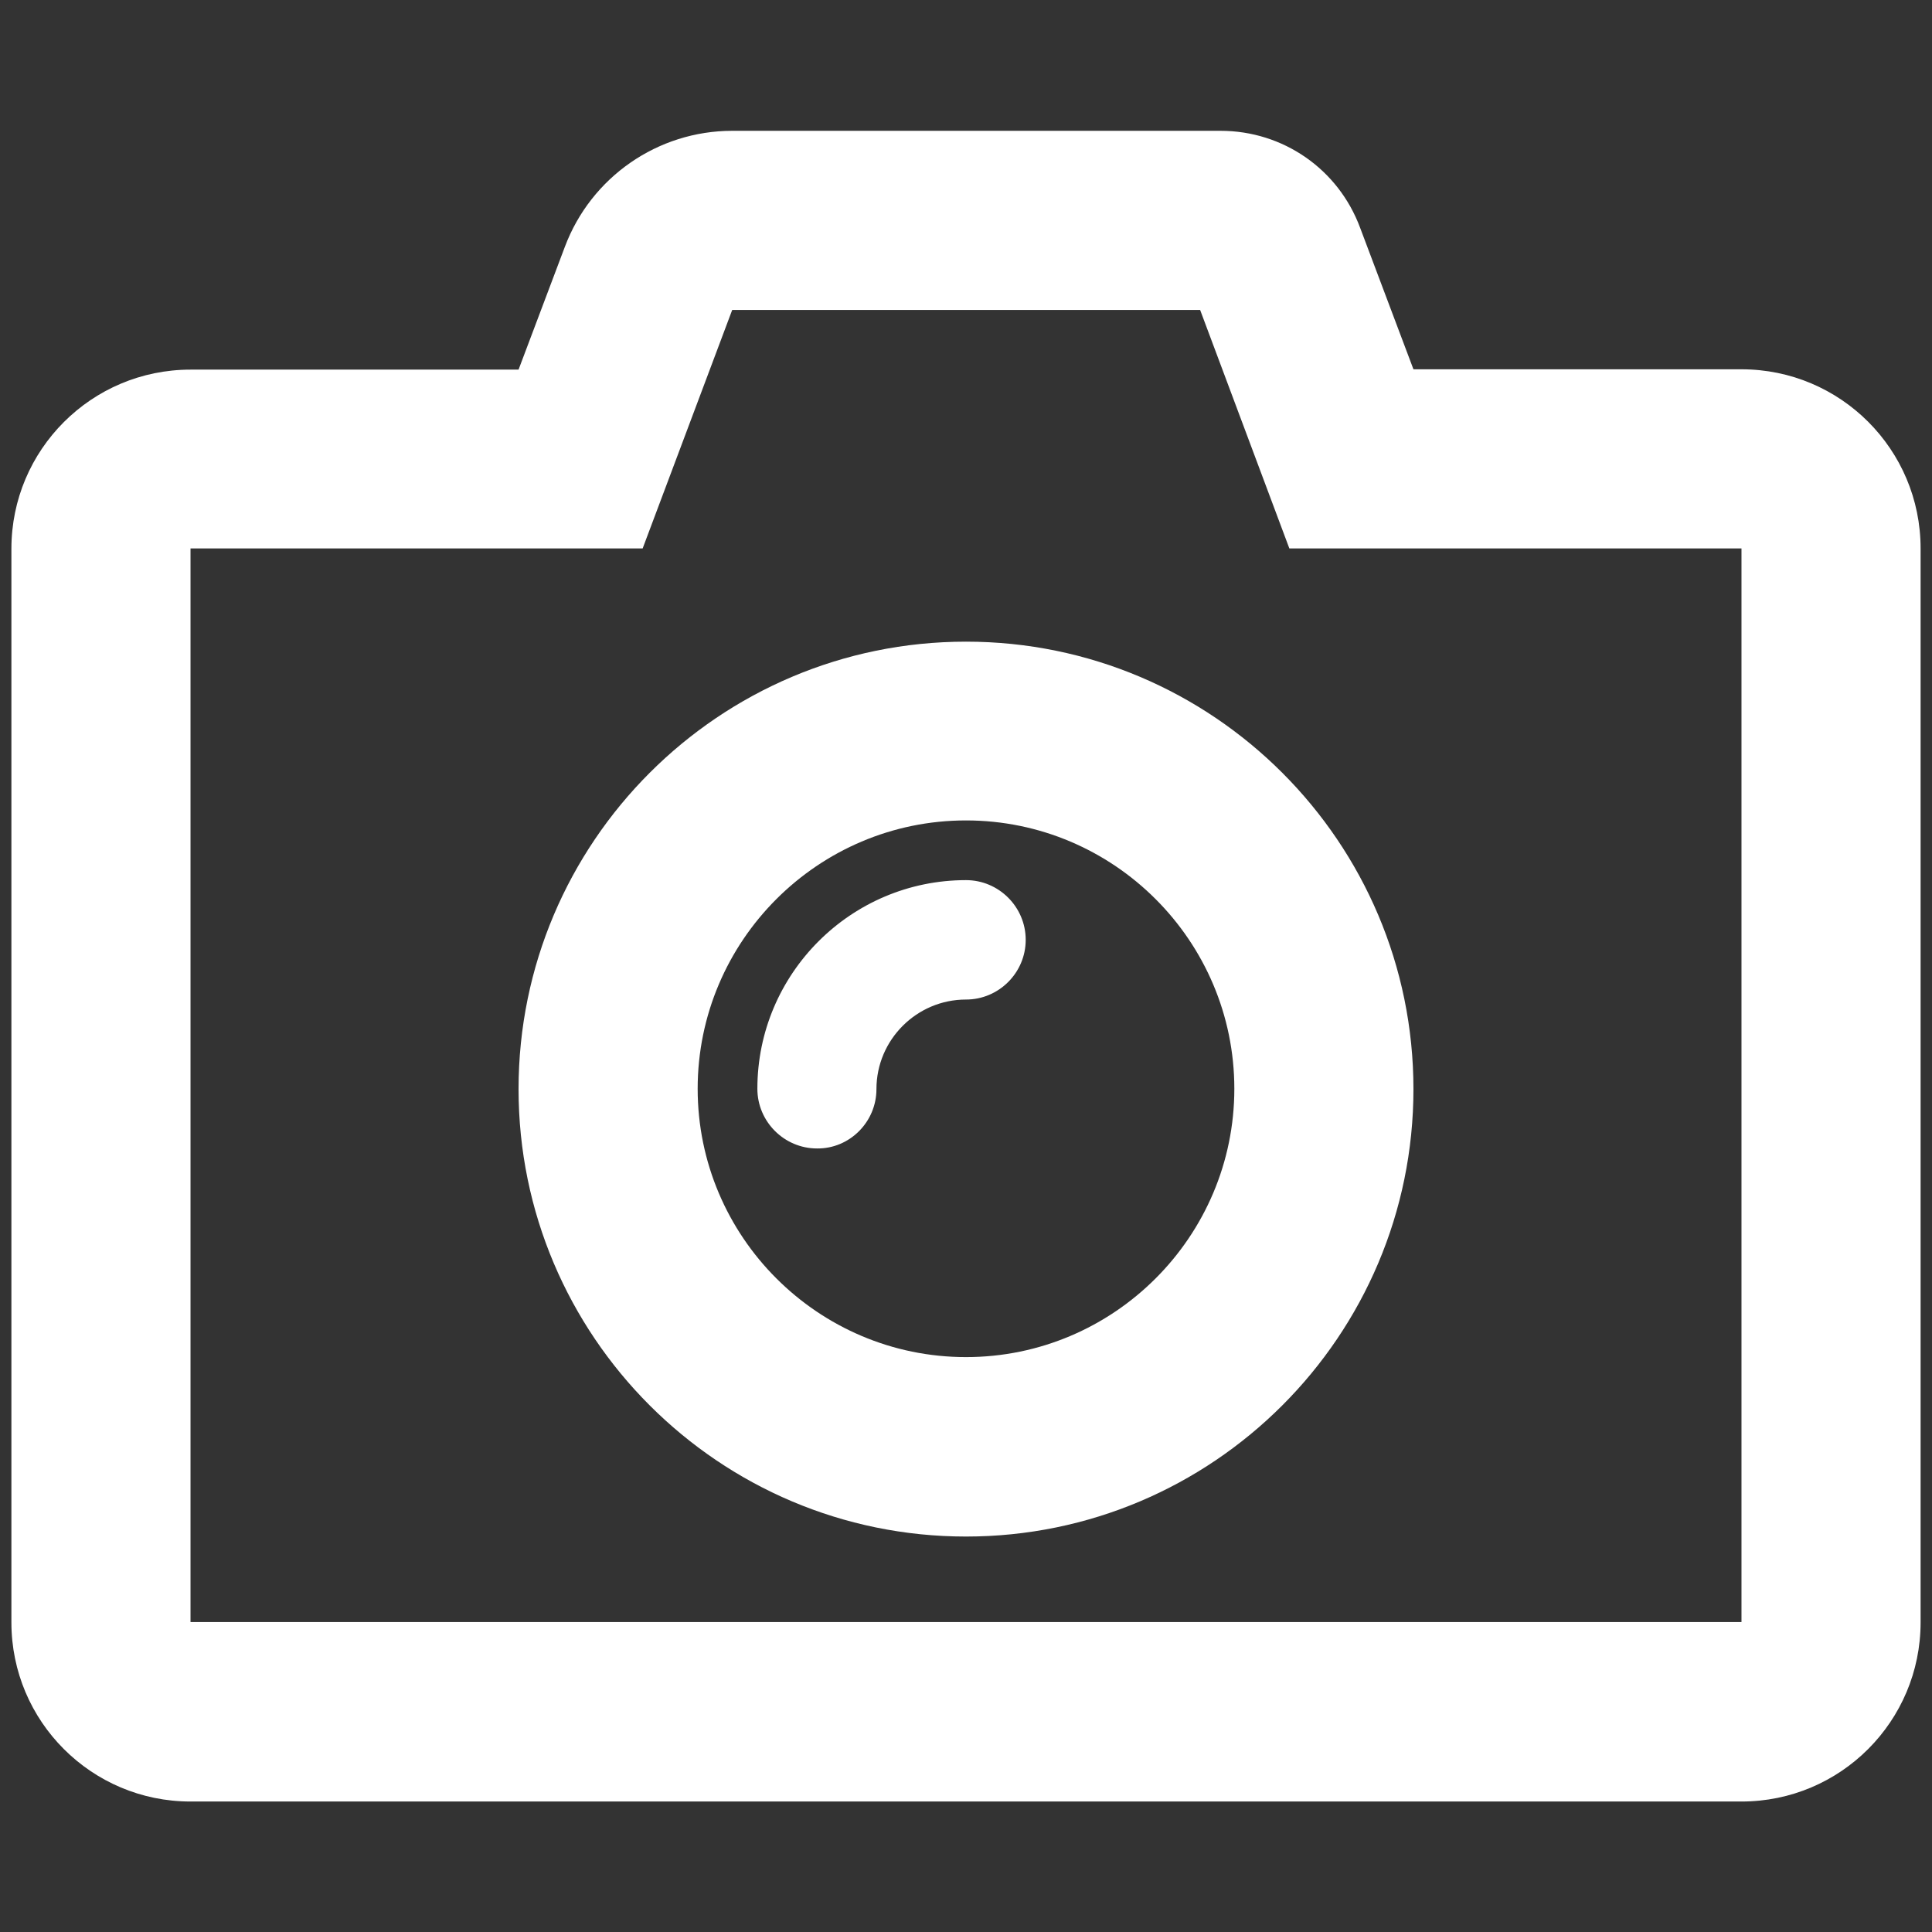 <?xml version="1.0" encoding="utf-8"?>
<!-- Generator: Adobe Illustrator 23.0.4, SVG Export Plug-In . SVG Version: 6.00 Build 0)  -->
<svg version="1.1" id="Capa_1" focusable="false" xmlns="http://www.w3.org/2000/svg" xmlns:xlink="http://www.w3.org/1999/xlink"
	 x="0px" y="0px" viewBox="0 0 576 576" style="enable-background:new 0 0 576 576;" xml:space="preserve">
<rect x="0" y="0" width="576" height="576" fill="#333333" stroke="none"/>
<style type="text/css">
	.st0{fill:#FFFFFF;}
</style>
<path class="st0" d="M288,458.1c-73.6,0-133.4-59.8-133.4-133.4S214.4,191.3,288,191.3s133.4,59.8,133.4,133.4
	S361.6,458.1,288,458.1z M288,244.6c-44.1,0-80,35.9-80,80s35.9,80,80,80s80-35.9,80-80S332.1,244.6,288,244.6z M261.3,324.7
	c0-14.7,12-26.7,26.7-26.7c9.8,0,17.8-8,17.8-17.8s-8-17.8-17.8-17.8c-34.3,0-62.2,27.9-62.2,62.2c0,9.8,8,17.8,17.8,17.8
	C253.3,342.5,261.3,334.5,261.3,324.7z M384.4,163.5h134.8v320.1H56.8V163.5h134.8l26.7-71.1h139.5L384.4,163.5L384.4,163.5z
	 M363.9,39H218.3c-22.2,0-42.1,13.8-49.9,34.6l-13.8,36.6H56.8c-29.5,0-53.4,23.9-53.4,53.4v320.1c0,29.5,23.9,53.4,53.4,53.4h462.4
	c29.5,0,53.4-23.9,53.4-53.4V163.5c0-29.5-23.9-53.4-53.4-53.4h-97.8l-15.9-42.2C399,50.4,382.5,39,363.9,39L363.9,39z"/>
</svg>
